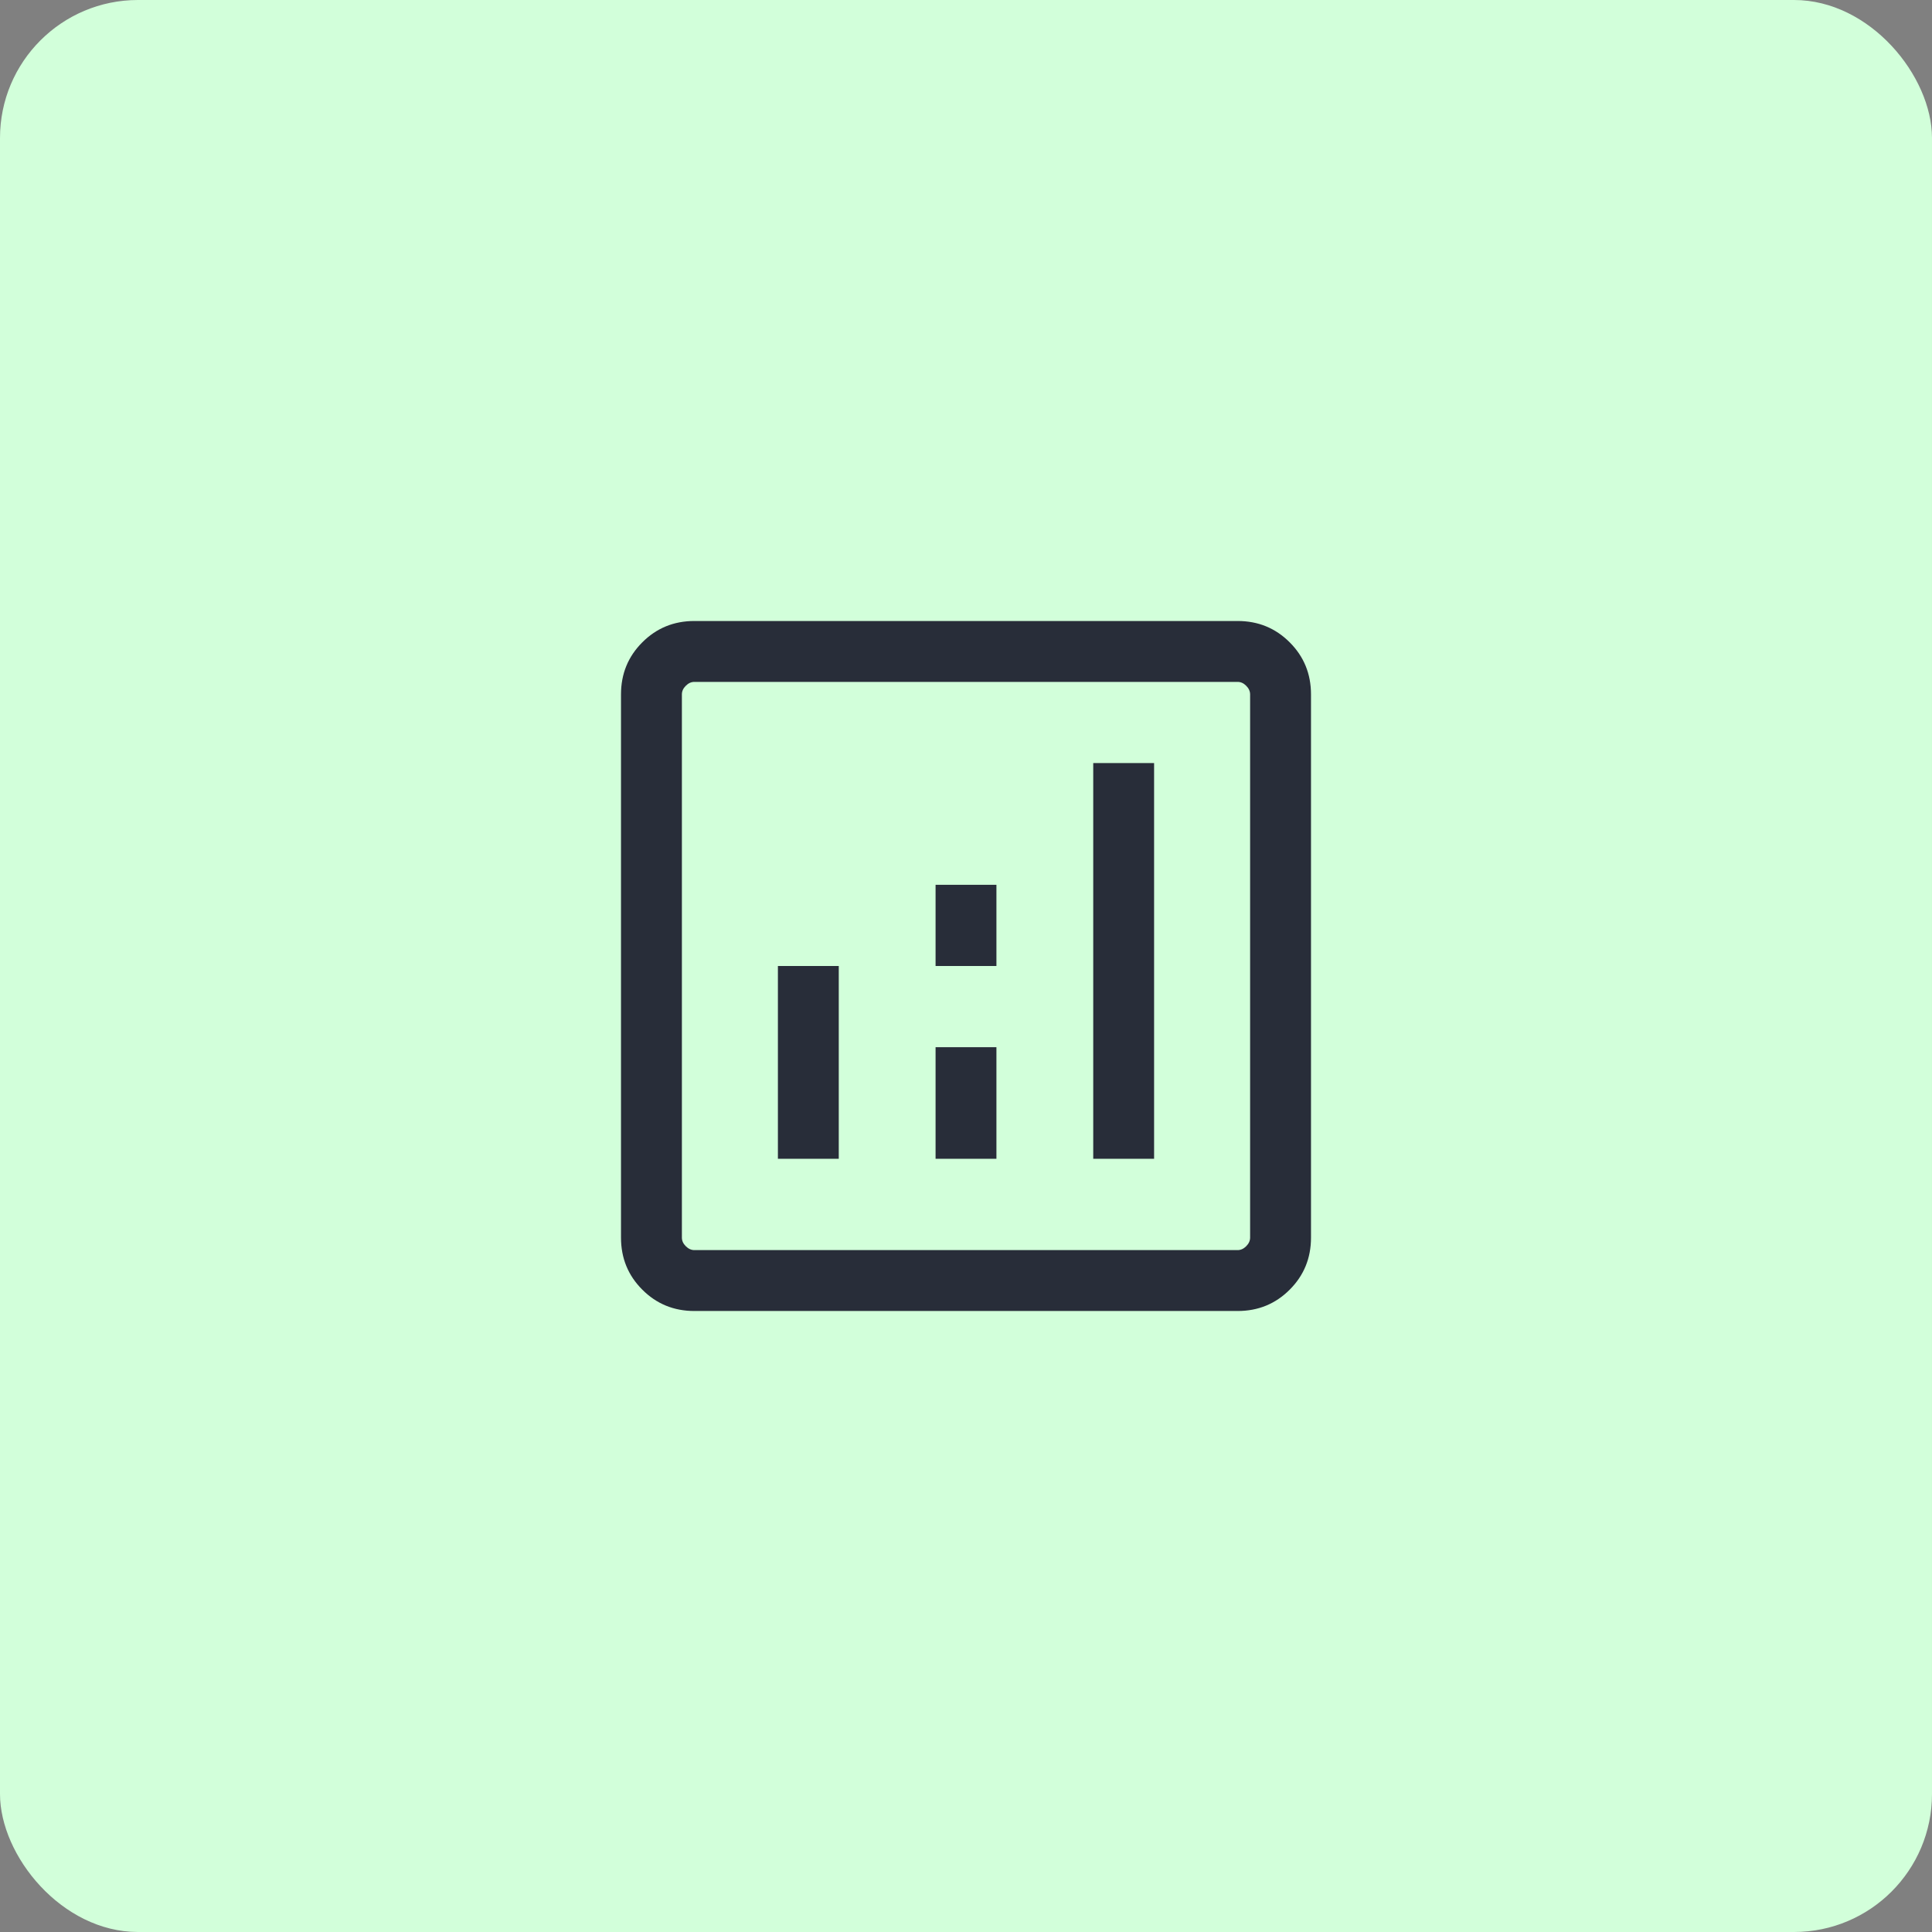 <svg width="56" height="56" viewBox="0 0 56 56" fill="none" xmlns="http://www.w3.org/2000/svg">
<rect x="0" y="0" width="56" height="56" fill="#808080" stroke="none"/>
<rect width="56" height="56" rx="4" fill="#D2FFDA"/>
<g clip-path="url(#clip0_3830_94849)">
<path d="M22.548 33.588H24.312V28H22.548V33.588ZM31.688 33.588H33.452V22.118H31.688V33.588ZM27.118 33.588H28.882V30.353H27.118V33.588ZM27.118 28H28.882V25.647H27.118V28ZM20.127 38C19.532 38 19.029 37.794 18.618 37.382C18.206 36.971 18 36.468 18 35.873V20.127C18 19.532 18.206 19.029 18.618 18.618C19.029 18.206 19.532 18 20.127 18H35.873C36.468 18 36.971 18.206 37.382 18.618C37.794 19.029 38 19.532 38 20.127V35.873C38 36.468 37.794 36.971 37.382 37.382C36.971 37.794 36.468 38 35.873 38H20.127ZM20.127 36.235H35.873C35.964 36.235 36.047 36.197 36.122 36.122C36.197 36.047 36.235 35.964 36.235 35.873V20.127C36.235 20.036 36.197 19.953 36.122 19.878C36.047 19.802 35.964 19.765 35.873 19.765H20.127C20.036 19.765 19.953 19.802 19.878 19.878C19.802 19.953 19.765 20.036 19.765 20.127V35.873C19.765 35.964 19.802 36.047 19.878 36.122C19.953 36.197 20.036 36.235 20.127 36.235Z" fill="#282D39"/>
</g>
<defs>
<clipPath id="clip0_3830_94849">
<rect width="20" height="20" fill="white" transform="translate(18 18)"/>
</clipPath>
</defs>
</svg>
